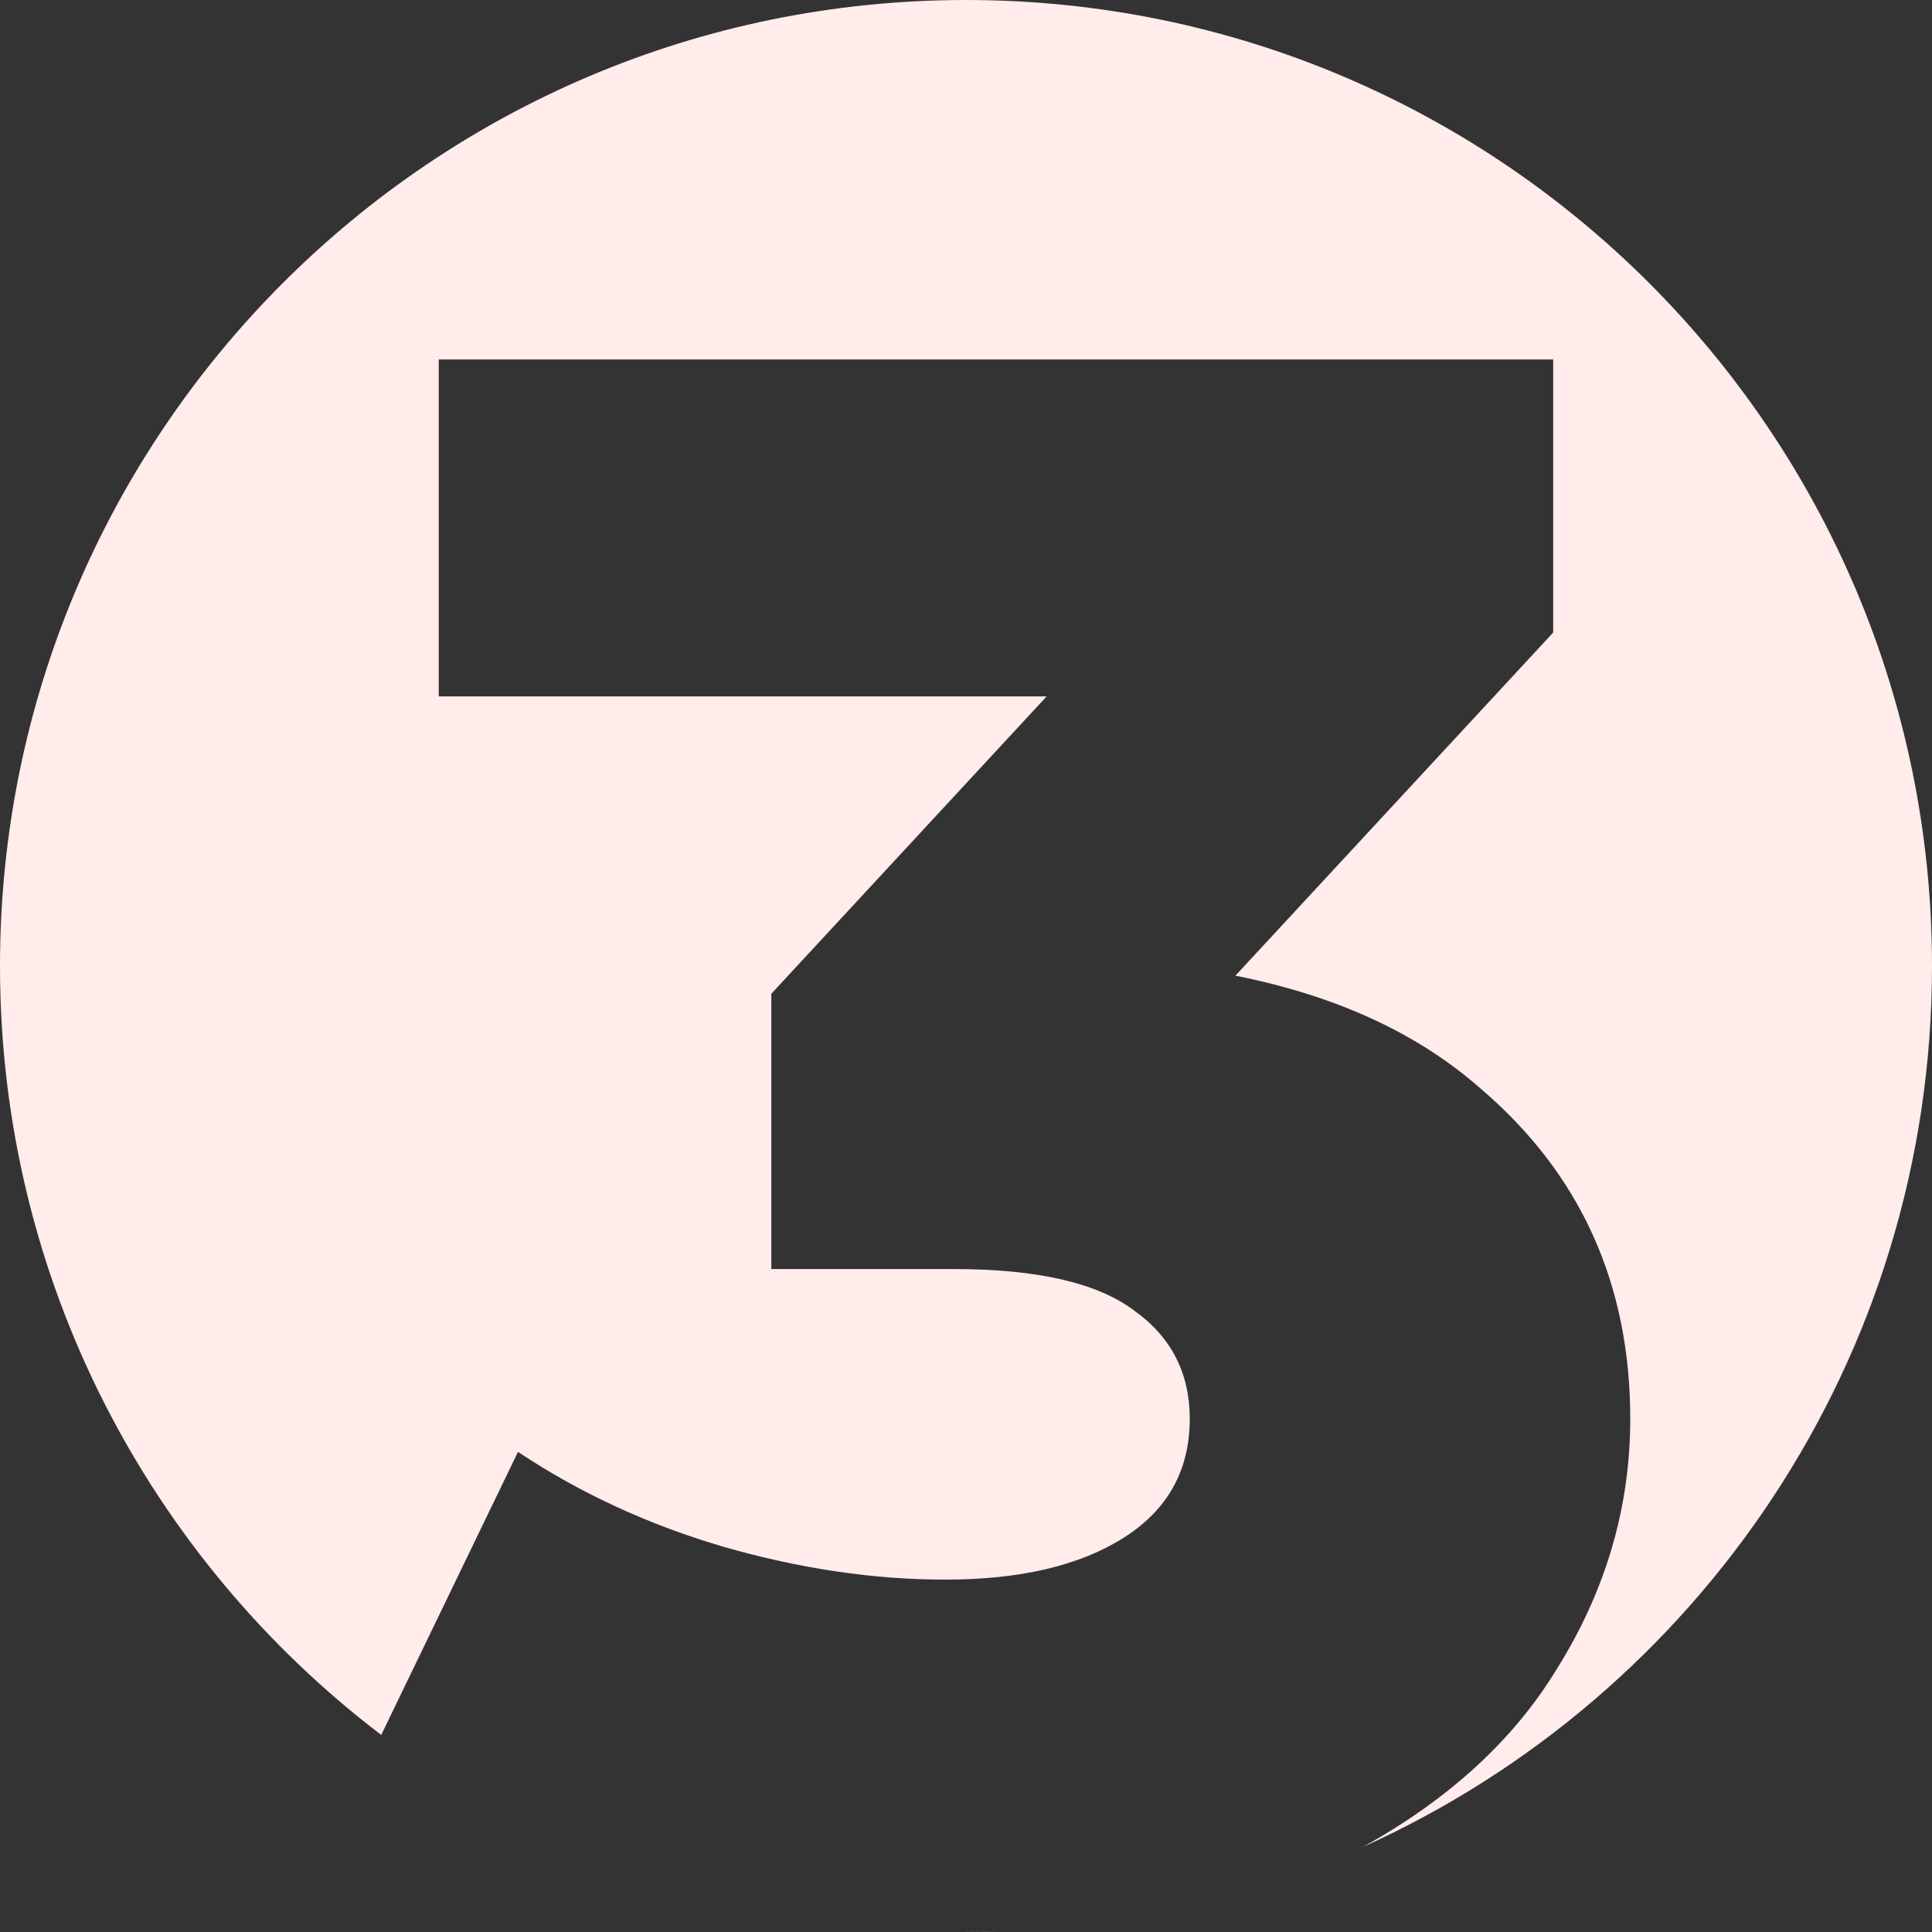 <svg width="43" height="43" viewBox="0 0 43 43" fill="none" xmlns="http://www.w3.org/2000/svg">
<rect x="0" y="0" width="43" height="43" fill="#333333" stroke="none"/>
<path fill-rule="evenodd" clip-rule="evenodd" d="M30.328 41.11C37.8 37.741 43 30.228 43 21.5C43 9.626 33.374 0 21.5 0C9.626 0 0 9.626 0 21.5C0 28.482 3.328 34.687 8.485 38.614L11.529 32.314C12.902 33.229 14.422 33.931 16.088 34.422C17.788 34.912 19.438 35.157 21.039 35.157C22.706 35.157 24.029 34.846 25.01 34.225C25.99 33.605 26.48 32.722 26.48 31.578C26.48 30.565 26.072 29.765 25.255 29.177C24.438 28.556 23.098 28.245 21.235 28.245H17.167V22.118L23.295 15.5H9.765V8H34.569V14.078L27.496 21.715C29.739 22.161 31.557 22.998 32.951 24.226C35.173 26.121 36.284 28.572 36.284 31.578C36.284 33.539 35.745 35.386 34.667 37.118C33.705 38.711 32.258 40.042 30.328 41.11ZM22.285 42.986C22.003 42.994 21.716 42.999 21.425 43C21.45 43 21.475 43 21.5 43C21.763 43 22.024 42.995 22.285 42.986Z" fill="#FFECEB"/>
</svg>
